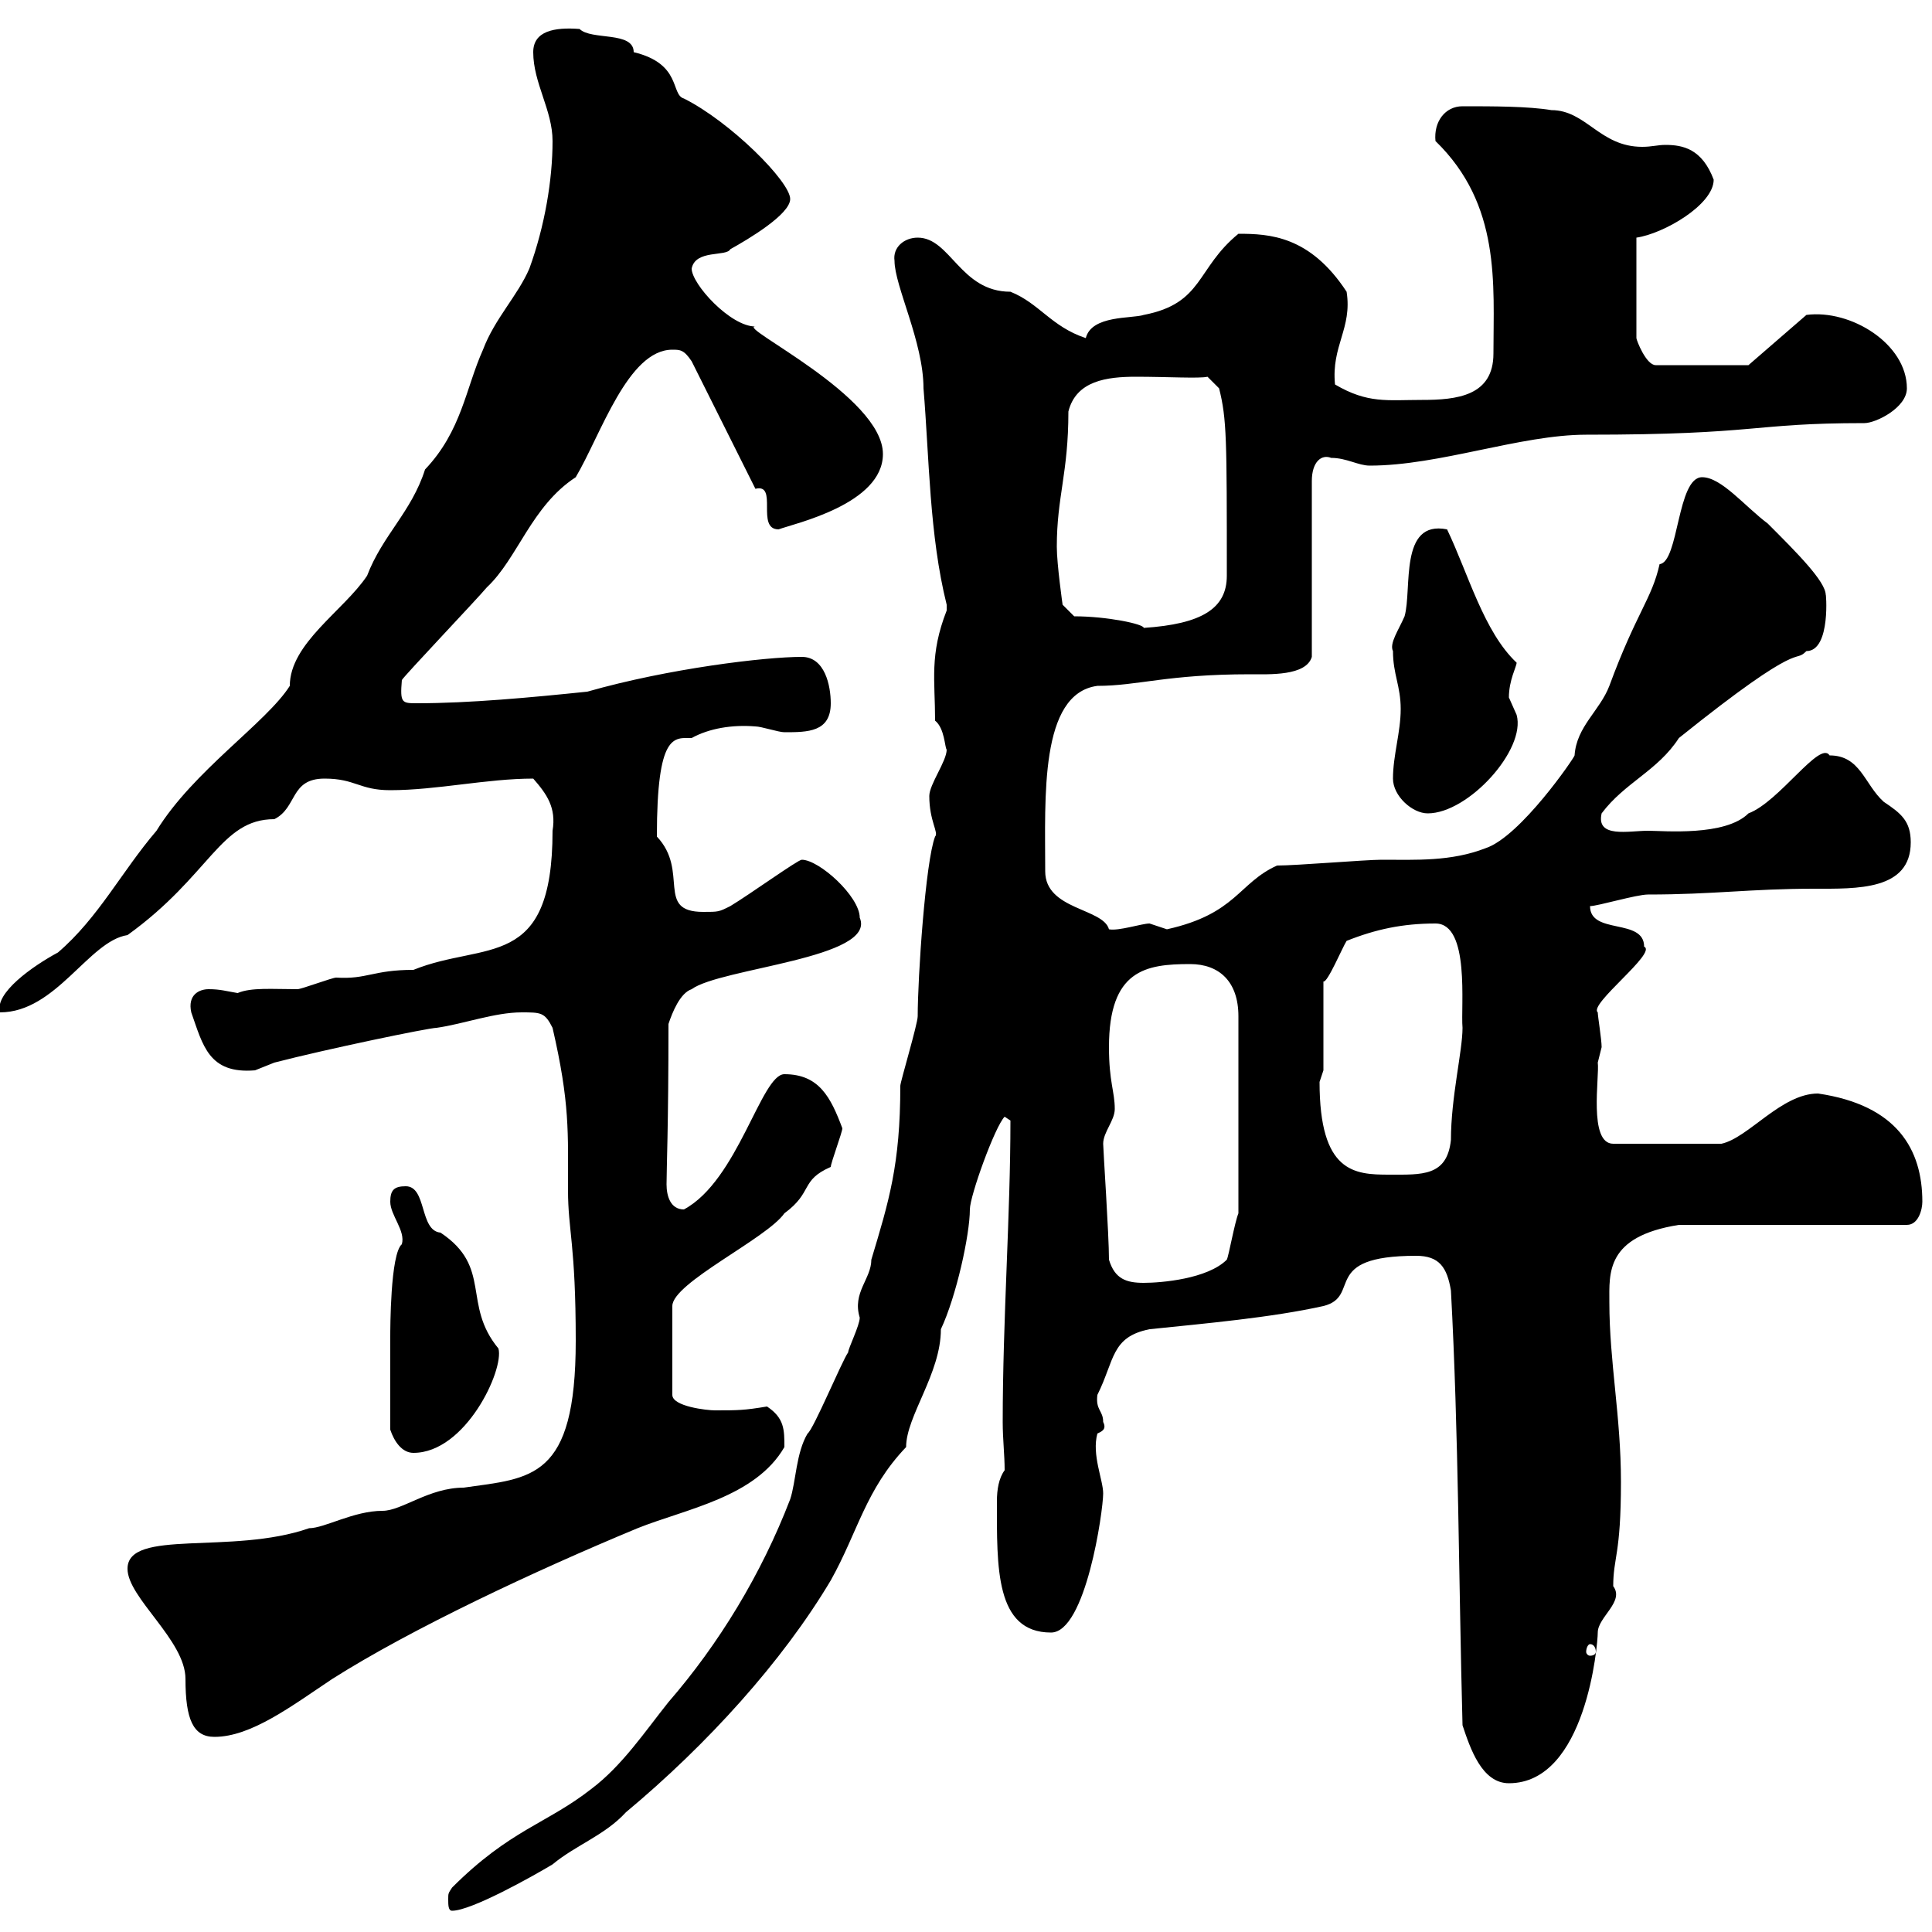<svg xmlns="http://www.w3.org/2000/svg" xmlns:xlink="http://www.w3.org/1999/xlink" width="300" height="300"><path d="M69.60 294.90C69.60 295.80 69.60 296.70 70.20 296.70C73.20 296.70 82.80 291.30 85.80 289.50C89.40 286.50 93.90 285 97.20 281.40C109.80 270.90 121.50 258 129 245.40C133.20 237.90 134.40 231.30 140.70 224.70C140.70 219.90 146.10 213.30 146.10 206.40C148.50 201.30 150.60 191.70 150.60 187.80C150.60 185.70 154.50 174.90 156 173.40L156.90 174C156.90 188.70 155.70 204.90 155.70 220.80C155.70 223.50 156 225.90 156 228.30C155.10 229.50 154.80 231.30 154.80 233.10C154.80 243.30 154.50 253.50 163.20 253.50C168.60 253.50 171.30 234.60 171.30 231.90C171.30 229.80 169.50 225.90 170.40 222.60C171 222.30 171.90 222 171.30 220.80C171.30 219 170.10 219 170.40 216.60C173.10 211.20 172.50 207.60 178.50 206.40C187.20 205.50 197.40 204.60 205.50 202.80C211.50 201.30 204.90 195 219.90 195C223.50 195 224.70 196.80 225.30 200.40C226.50 222.60 226.50 245.40 227.10 267.90C228.30 271.50 230.10 276.90 234.30 276.90C246.30 276.90 248.10 255.30 248.10 253.50C248.10 251.10 252.30 248.70 250.50 246.30C250.50 241.80 251.70 241.50 251.70 230.10C251.70 219.90 249.90 211.50 249.90 202.20C249.90 197.70 249.30 192 260.70 190.20L296.10 190.20C297.90 190.20 298.50 187.80 298.50 186.60C298.50 178.50 294.60 171.60 282.30 169.80C276.60 169.80 271.50 176.70 267.30 177.60L250.50 177.60C246.60 177.60 248.40 167.10 248.10 165C248.10 165 248.70 162.60 248.70 162.60C248.70 161.40 248.10 157.80 248.10 157.20C246.60 156 257.40 147.90 255.30 147C255.30 142.50 246.90 145.20 246.90 140.70C248.10 140.70 254.10 138.90 255.90 138.90C266.10 138.90 271.80 138 281.70 138C288.30 138 296.70 138.30 296.70 130.80C296.70 127.50 295.20 126.30 292.50 124.50C289.50 121.80 288.90 117.30 284.10 117.30C282.60 114.90 276.30 124.50 271.50 126.30C267.90 129.90 258.30 129 255.90 129C252.90 129 247.80 130.20 248.70 126.30C252.30 121.50 257.40 119.70 260.70 114.60C280.50 98.70 278.40 103.20 280.50 101.10C284.40 101.10 283.50 91.50 283.50 92.40C283.50 90.30 279 85.80 274.50 81.30C270.90 78.60 267.30 74.10 264.30 74.10C260.40 74.10 260.70 87.30 257.70 87.60C256.50 93 254.10 95.10 249.90 106.50C248.40 110.40 244.80 112.80 244.50 117.30C244.50 117.60 236.10 129.90 230.70 131.70C225.30 133.80 219.90 133.50 214.50 133.50C212.10 133.50 201.30 134.40 198.30 134.40C192.30 137.10 192 141.90 181.20 144.30C181.20 144.30 178.50 143.40 178.50 143.40C177.30 143.40 173.70 144.60 172.20 144.30C171.30 141 162.30 141.30 162.30 135.30C162.30 123.90 161.40 107.70 170.40 106.50C176.70 106.50 181.20 104.70 194.10 104.70C197.10 104.70 202.80 105 203.70 102L203.70 74.70C203.70 71.70 205.20 70.50 206.70 71.10C209.10 71.10 210.90 72.30 212.70 72.30C223.50 72.30 236.10 67.50 246.30 67.50C273.30 67.50 271.80 65.70 289.50 65.70C291.30 65.70 296.10 63.30 296.10 60.30C296.10 53.40 287.40 48 280.50 48.90L271.50 56.70L257.10 56.70C255.60 56.70 254.10 52.80 254.10 52.50L254.10 36.90C258.30 36.30 266.10 31.80 266.10 27.90C264.30 23.10 261.30 22.50 258.60 22.50C257.40 22.50 256.50 22.80 255 22.80C248.40 22.80 246.30 17.10 240.90 17.10C237.30 16.50 231.90 16.50 227.10 16.50C224.40 16.50 222.60 18.90 222.90 21.90C233.10 31.80 231.90 44.10 231.90 54.90C231.90 61.50 226.20 62.10 220.80 62.10C215.40 62.10 212.40 62.70 207.30 59.70C206.70 53.70 210 51 209.10 45.30C203.40 36.60 197.10 36.30 192.30 36.30C185.70 41.70 186.90 47.10 177.60 48.90C175.80 49.50 169.50 48.90 168.60 52.50C163.20 50.70 161.40 47.10 156.90 45.30C149.10 45.30 147.60 36.90 142.50 36.90C140.40 36.90 138.60 38.40 138.90 40.50C138.90 44.40 143.40 53.10 143.40 60.30C144.30 71.10 144.30 83.10 147 93.90C147 93.90 147 93.90 147 94.80C144.30 101.70 145.20 105.60 145.20 111.90C146.70 113.10 146.70 116.10 147 116.40C147 118.20 144.30 121.80 144.30 123.60C144.30 127.50 145.80 129.30 145.20 129.90C143.70 133.80 142.50 151.80 142.50 157.80C142.50 159 139.80 168 139.80 168.60C139.80 180.90 138 186.60 135.30 195.60C135.30 198.60 132.30 200.70 133.50 204.60C133.50 205.80 131.70 209.40 131.70 210C130.80 211.20 126.30 222 125.40 222.60C123.60 225.60 123.60 230.10 122.70 232.80C118.20 244.50 111.60 255.30 103.80 264.30C100.20 268.80 96.60 274.20 91.80 277.80C84.90 283.20 79.20 284.10 70.20 293.10C69.60 294 69.60 294 69.60 294.90ZM19.80 243.60C19.80 248.10 28.80 254.70 28.80 260.70C28.80 267 30 269.70 33.30 269.70C39 269.70 45.30 264.90 51.60 260.70C63.90 252.90 83.10 243.90 99 237.30C106.50 234.30 117.30 232.50 121.80 224.70C121.80 222 121.80 220.20 119.10 218.40C115.50 219 114.60 219 111 219C109.80 219 104.40 218.40 104.40 216.60L104.40 202.80C104.40 199.20 119.10 192.30 121.80 188.40C126.30 185.10 124.20 183.30 129 181.20C129 180.60 130.80 175.80 130.80 175.20C129 170.40 127.20 166.80 121.80 166.80C118.20 166.80 114.60 183.30 106.20 187.80C104.10 187.80 103.50 185.70 103.50 183.90C103.50 181.50 103.80 174.90 103.80 159C104.40 157.20 105.60 154.20 107.40 153.60C111.90 150.30 136.20 148.80 133.50 142.50C133.50 139.20 127.20 133.50 124.50 133.50C123.90 133.50 116.40 138.90 113.40 140.70C111.60 141.60 111.60 141.60 109.20 141.60C101.70 141.60 107.10 135.30 102 129.90C102 113.70 104.70 114.60 107.40 114.60C110.10 113.10 113.70 112.50 117.30 112.80C118.20 112.80 120.90 113.70 121.80 113.70C125.40 113.70 129 113.70 129 109.20C129 106.50 128.10 102 124.50 102C118.80 102 103.80 103.80 91.20 107.40C82.50 108.30 72.90 109.20 64.80 109.20C62.40 109.20 62.10 109.20 62.40 105.60C62.70 105 74.10 93 75.60 91.20C80.40 86.70 82.50 78.60 89.40 74.10C93.30 67.50 97.50 54.30 104.40 54.30C105.60 54.30 106.20 54.30 107.40 56.10L117.30 75.90C120.90 75 117.30 82.20 120.90 82.20C123.30 81.30 137.10 78.30 137.10 70.50C137.10 61.50 114.30 50.70 117.30 50.70C113.40 50.70 107.40 44.10 107.40 41.70C108 38.70 112.80 39.90 113.40 38.70C116.10 37.20 122.70 33.30 122.70 30.90C122.70 28.20 113.40 18.90 106.20 15.30C104.10 14.70 105.90 9.90 98.40 8.10C98.40 4.80 91.80 6.30 90 4.50C86.10 4.20 82.80 4.80 82.80 8.10C82.80 12.90 85.80 17.10 85.80 21.90C85.80 27.90 84.60 35.10 82.20 41.70C80.40 45.90 76.80 49.50 75 54.30C72.30 60.30 71.70 66.90 66 72.90C63.90 79.50 59.40 83.10 57 89.40C53.40 94.80 45 99.90 45 106.50C41.40 112.20 30 119.70 24.30 129C18.90 135.30 15.30 142.50 9 147.90C5.10 150-0.90 154.20 0 157.20C8.70 157.20 13.80 146.10 19.80 145.20C32.70 135.90 34.20 127.20 42.60 127.20C46.20 125.40 45 120.90 50.40 120.90C55.20 120.90 55.80 122.70 60.60 122.70C67.80 122.70 75.60 120.90 82.80 120.90C84.90 123.30 86.40 125.40 85.80 129C85.80 150.90 75.30 146.10 64.20 150.60C57.90 150.60 57 152.10 52.20 151.80C51.60 151.80 46.80 153.60 46.20 153.60C42.30 153.60 39 153.30 36.90 154.20C35.10 153.90 34.20 153.60 32.40 153.60C30.90 153.60 29.10 154.50 29.70 157.20C31.50 162.30 32.40 166.80 39.60 166.20C39.60 166.20 42.60 165 42.60 165C50.70 162.90 66.60 159.60 67.80 159.60C72 159 76.80 157.20 81 157.20C84 157.20 84.60 157.20 85.80 159.60C88.50 171.30 88.20 175.80 88.20 184.80C88.20 191.10 89.40 193.20 89.40 208.20C89.40 229.80 82.50 229.50 72 231C66.60 231 62.40 234.60 59.40 234.60C54.90 234.60 50.40 237.30 48 237.30C36 241.50 19.80 237.30 19.80 243.60ZM246.90 255.30C247.50 255.30 247.80 255.90 247.80 256.50C247.80 256.80 247.50 257.10 246.90 257.10C246.60 257.10 246.30 256.80 246.30 256.50C246.30 255.90 246.60 255.30 246.90 255.30ZM60.60 222C61.20 223.80 62.40 225.60 64.20 225.60C72.30 225.60 78.30 212.70 77.40 209.40C71.70 202.50 76.50 196.80 68.40 191.40C65.10 191.10 66.30 184.20 63 184.20C61.20 184.20 60.60 184.80 60.60 186.60C60.60 188.70 63 191.10 62.40 193.20C60.60 194.70 60.60 206.40 60.60 207.60C60.60 210.30 60.60 216.60 60.60 222ZM172.20 195.60C172.20 191.70 171.30 178.50 171.30 177.60C171.30 175.80 173.10 174 173.10 172.20C173.10 169.50 172.20 168 172.20 162.60C172.20 150.60 177.90 149.70 184.80 149.70C189.30 149.70 192.30 152.40 192.30 157.80L192.30 188.40C191.70 189.90 190.80 195 190.50 195.60C187.50 198.60 180.30 199.20 177.60 199.20C174.90 199.20 173.10 198.60 172.20 195.60ZM204.90 168C204.90 168 205.50 166.20 205.50 166.20L205.50 152.40C206.10 152.70 208.50 147 209.10 146.10C213.60 144.30 217.80 143.40 222.90 143.40C228.30 143.40 226.80 156.30 227.10 159.60C227.10 163.20 225.30 170.40 225.30 177C224.70 182.70 220.80 182.40 215.70 182.40C210.30 182.40 204.90 182.10 204.90 168ZM216.30 120.90C216.30 123.60 219.30 126.30 221.70 126.30C228 126.30 237 116.40 235.50 111C235.50 111 234.30 108.30 234.30 108.30C234.30 105.60 235.50 103.50 235.50 102.90C230.40 98.10 228 89.10 224.70 82.20C217.20 80.70 219.30 91.50 218.10 95.70C217.20 97.80 215.70 99.90 216.30 101.10C216.30 104.70 217.50 106.50 217.50 110.10C217.50 113.70 216.30 117.30 216.30 120.90ZM166.80 95.70L165 93.90C165 93.90 164.10 87.60 164.10 84.90C164.10 77.10 165.90 73.50 165.90 63.90C167.10 59.10 171.90 58.50 176.40 58.50C181.20 58.50 186.30 58.80 187.50 58.50L189.30 60.30C190.50 65.10 190.50 68.10 190.50 89.40C190.50 94.50 186.60 96.90 177.60 97.50C177.60 96.90 171.90 95.70 166.80 95.70Z"/></svg>